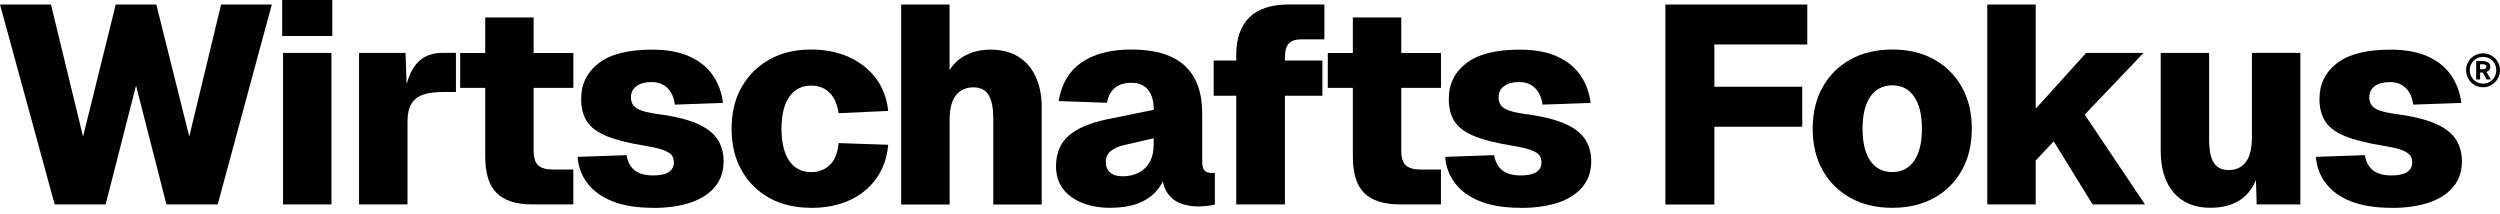 <svg width="327" height="28" viewBox="0 0 327 28" fill="none" xmlns="http://www.w3.org/2000/svg">
<path d="M7.15 26.738L0 0.589H6.665L10.864 17.862L15.139 0.589H20.447L24.756 17.862L28.92 0.589H35.551L28.477 26.738H21.77L17.793 11.197L13.816 26.738H7.15Z" fill="black"/>
<path d="M36.909 4.712V0H43.464V4.712H36.909ZM37.02 26.738V6.922H43.353V26.738H37.02Z" fill="black"/>
<path d="M46.963 26.738V6.922H53.039L53.261 12.922L52.783 12.846C53.129 10.733 53.704 9.215 54.515 8.294C55.326 7.372 56.455 6.915 57.903 6.915H59.635V12.035H57.868C56.815 12.035 55.956 12.16 55.291 12.403C54.626 12.645 54.134 13.047 53.801 13.601C53.469 14.155 53.302 14.911 53.302 15.867V26.731H46.97L46.963 26.738Z" fill="black"/>
<path d="M60.19 11.495V6.929H74.996V11.495H60.19ZM69.654 26.738C67.52 26.738 65.954 26.239 64.957 25.248C63.959 24.25 63.467 22.664 63.467 20.481V2.286H69.8V19.671C69.8 20.627 70.001 21.285 70.409 21.638C70.811 21.992 71.435 22.172 72.266 22.172H74.989V26.738H69.647H69.654Z" fill="black"/>
<path d="M85.417 27.181C83.283 27.181 81.502 26.89 80.075 26.315C78.648 25.74 77.567 24.944 76.811 23.939C76.063 22.934 75.641 21.791 75.544 20.516L81.953 20.294C82.098 21.181 82.458 21.84 83.02 22.283C83.588 22.726 84.391 22.948 85.452 22.948C86.311 22.948 86.976 22.809 87.44 22.525C87.904 22.241 88.14 21.819 88.14 21.258C88.14 20.863 88.05 20.544 87.863 20.301C87.676 20.059 87.322 19.837 86.796 19.636C86.269 19.442 85.486 19.255 84.454 19.082C82.292 18.735 80.602 18.313 79.368 17.814C78.142 17.308 77.276 16.664 76.77 15.881C76.264 15.098 76.015 14.114 76.015 12.936C76.015 10.996 76.784 9.437 78.315 8.259C79.846 7.081 82.174 6.492 85.292 6.492C87.232 6.492 88.861 6.79 90.17 7.379C91.487 7.968 92.505 8.786 93.226 9.832C93.953 10.878 94.397 12.084 94.57 13.463L88.272 13.684C88.195 13.068 88.029 12.541 87.759 12.098C87.489 11.654 87.142 11.315 86.727 11.086C86.311 10.851 85.805 10.733 85.216 10.733C84.378 10.733 83.726 10.913 83.248 11.266C82.77 11.62 82.528 12.105 82.528 12.721C82.528 13.137 82.632 13.49 82.84 13.774C83.047 14.059 83.401 14.287 83.893 14.454C84.385 14.627 85.05 14.772 85.881 14.897C88.015 15.167 89.727 15.569 91.001 16.096C92.276 16.622 93.205 17.301 93.78 18.119C94.355 18.943 94.646 19.941 94.646 21.119C94.646 22.422 94.272 23.523 93.523 24.431C92.775 25.338 91.715 26.024 90.336 26.496C88.957 26.96 87.315 27.195 85.403 27.195L85.417 27.181Z" fill="black"/>
<path d="M106.12 27.181C104.007 27.181 102.178 26.752 100.633 25.893C99.087 25.034 97.875 23.828 97.002 22.283C96.129 20.738 95.692 18.916 95.692 16.83C95.692 14.744 96.129 12.929 97.002 11.398C97.875 9.867 99.081 8.661 100.633 7.788C102.178 6.915 104.007 6.478 106.12 6.478C107.935 6.478 109.571 6.804 111.019 7.455C112.467 8.107 113.645 9.028 114.552 10.22C115.46 11.412 116 12.839 116.174 14.509L109.688 14.807C109.515 13.601 109.113 12.7 108.476 12.098C107.838 11.495 107.049 11.197 106.12 11.197C104.866 11.197 103.903 11.689 103.231 12.673C102.559 13.657 102.219 15.042 102.219 16.837C102.219 18.631 102.559 20.052 103.231 21.036C103.903 22.02 104.873 22.512 106.12 22.512C107.076 22.512 107.88 22.207 108.531 21.59C109.183 20.973 109.571 20.017 109.688 18.715L116.174 18.936C116.028 20.634 115.508 22.096 114.629 23.336C113.742 24.576 112.578 25.525 111.13 26.191C109.681 26.856 108.012 27.188 106.12 27.188V27.181Z" fill="black"/>
<path d="M117.871 26.738V0.589H124.204V11.606L123.359 11.682C123.532 10.504 123.906 9.534 124.481 8.772C125.056 8.01 125.784 7.442 126.657 7.061C127.53 6.679 128.479 6.492 129.511 6.492C131.008 6.492 132.255 6.811 133.253 7.449C134.251 8.086 134.999 8.973 135.498 10.102C136.003 11.232 136.253 12.534 136.253 14.01V26.752H129.92V15.444C129.92 14.142 129.726 13.151 129.331 12.458C128.936 11.772 128.264 11.426 127.308 11.426C126.352 11.426 125.562 11.779 125.021 12.479C124.481 13.179 124.211 14.232 124.211 15.631V26.752H117.878L117.871 26.738Z" fill="black"/>
<path d="M145.198 27.181C143.133 27.181 141.442 26.703 140.112 25.747C138.789 24.791 138.124 23.461 138.124 21.77C138.124 20.079 138.692 18.673 139.821 17.717C140.95 16.761 142.593 16.061 144.754 15.617L150.907 14.363C150.907 13.206 150.658 12.333 150.152 11.73C149.646 11.128 148.932 10.83 147.997 10.83C147.062 10.83 146.334 11.058 145.807 11.509C145.281 11.966 144.941 12.61 144.796 13.442L138.463 13.22C138.858 10.934 139.877 9.243 141.519 8.134C143.161 7.026 145.322 6.478 148.004 6.478C151.101 6.478 153.415 7.178 154.946 8.578C156.485 9.977 157.247 12.063 157.247 14.841V21.105C157.247 21.722 157.351 22.123 157.559 22.317C157.766 22.512 158.057 22.615 158.425 22.615H158.903V26.738C158.709 26.814 158.39 26.87 157.947 26.925C157.503 26.974 157.074 27.001 156.658 27.001C155.896 27.001 155.161 26.87 154.448 26.613C153.734 26.357 153.145 25.886 152.681 25.214C152.217 24.542 151.981 23.565 151.981 22.283L152.459 22.761C152.217 23.648 151.78 24.424 151.15 25.103C150.526 25.775 149.722 26.294 148.738 26.648C147.754 27.001 146.577 27.181 145.205 27.181H145.198ZM146.854 23.059C147.637 23.059 148.336 22.899 148.953 22.581C149.57 22.262 150.048 21.798 150.387 21.181C150.734 20.564 150.9 19.809 150.9 18.895V18.084L147.068 18.971C146.306 19.144 145.71 19.407 145.281 19.761C144.851 20.114 144.637 20.592 144.637 21.181C144.637 21.77 144.824 22.234 145.191 22.56C145.558 22.892 146.112 23.059 146.847 23.059H146.854Z" fill="black"/>
<path d="M158.75 12.52V7.919H172.968V12.52H158.75ZM161.702 26.738V7.143C161.702 5.03 162.27 3.409 163.413 2.279C164.557 1.15 166.303 0.582 168.665 0.582H173.231V5.148H170.21C169.448 5.148 168.901 5.335 168.568 5.702C168.236 6.069 168.069 6.645 168.069 7.434V26.738H161.695H161.702Z" fill="black"/>
<path d="M173.675 11.495V6.929H188.482V11.495H173.675ZM183.14 26.738C181.005 26.738 179.44 26.239 178.442 25.248C177.444 24.25 176.952 22.664 176.952 20.481V2.286H183.285V19.671C183.285 20.627 183.486 21.285 183.895 21.638C184.297 21.992 184.92 22.172 185.752 22.172H188.475V26.738H183.133H183.14Z" fill="black"/>
<path d="M198.902 27.181C196.768 27.181 194.988 26.89 193.56 26.315C192.133 25.74 191.052 24.944 190.297 23.939C189.549 22.934 189.126 21.791 189.029 20.516L195.438 20.294C195.583 21.181 195.944 21.84 196.505 22.283C197.073 22.726 197.877 22.948 198.937 22.948C199.796 22.948 200.461 22.809 200.926 22.525C201.39 22.241 201.625 21.819 201.625 21.258C201.625 20.863 201.535 20.544 201.348 20.301C201.161 20.059 200.808 19.837 200.281 19.636C199.755 19.442 198.972 19.255 197.939 19.082C195.777 18.735 194.087 18.313 192.854 17.814C191.627 17.308 190.761 16.664 190.255 15.881C189.75 15.098 189.5 14.114 189.5 12.936C189.5 10.996 190.269 9.437 191.8 8.259C193.332 7.081 195.66 6.492 198.778 6.492C200.718 6.492 202.346 6.79 203.655 7.379C204.972 7.968 205.99 8.786 206.711 9.832C207.439 10.878 207.882 12.084 208.055 13.463L201.757 13.684C201.681 13.068 201.514 12.541 201.244 12.098C200.974 11.654 200.628 11.315 200.212 11.086C199.796 10.851 199.29 10.733 198.701 10.733C197.863 10.733 197.212 10.913 196.734 11.266C196.256 11.62 196.013 12.105 196.013 12.721C196.013 13.137 196.117 13.49 196.325 13.774C196.533 14.059 196.886 14.287 197.378 14.454C197.87 14.627 198.535 14.772 199.367 14.897C201.501 15.167 203.212 15.569 204.487 16.096C205.762 16.622 206.69 17.301 207.265 18.119C207.84 18.943 208.131 19.941 208.131 21.119C208.131 22.422 207.757 23.523 207.009 24.431C206.261 25.338 205.201 26.024 203.822 26.496C202.443 26.96 200.801 27.195 198.888 27.195L198.902 27.181Z" fill="black"/>
<path d="M217.831 26.738V0.589H236.393V5.82H220.63L224.24 2.1V14.072L220.63 11.349H235.735V16.581H220.63L224.24 13.858V26.752H217.831V26.738Z" fill="black"/>
<path d="M247.521 27.181C245.435 27.181 243.613 26.752 242.054 25.893C240.495 25.034 239.276 23.828 238.41 22.283C237.537 20.738 237.1 18.916 237.1 16.83C237.1 14.744 237.537 12.922 238.41 11.377C239.283 9.832 240.495 8.626 242.054 7.767C243.613 6.908 245.435 6.478 247.521 6.478C249.606 6.478 251.422 6.908 252.974 7.767C254.519 8.626 255.731 9.832 256.604 11.377C257.477 12.922 257.914 14.744 257.914 16.83C257.914 18.916 257.477 20.731 256.604 22.283C255.731 23.828 254.526 25.034 252.974 25.893C251.429 26.752 249.606 27.181 247.521 27.181ZM247.521 22.505C248.747 22.505 249.696 22.013 250.375 21.029C251.048 20.045 251.387 18.645 251.387 16.83C251.387 15.015 251.048 13.643 250.375 12.652C249.703 11.654 248.747 11.162 247.521 11.162C246.294 11.162 245.304 11.661 244.632 12.652C243.96 13.65 243.62 15.042 243.62 16.83C243.62 18.617 243.96 20.045 244.632 21.029C245.304 22.013 246.274 22.505 247.521 22.505Z" fill="black"/>
<path d="M259.937 26.738V0.589H266.27V14.218L272.866 6.922H280.377L272.679 14.987L280.564 26.738H273.711L268.626 18.486L266.27 20.994V26.738H259.937Z" fill="black"/>
<path d="M289.142 27.181C287.077 27.181 285.476 26.523 284.333 25.214C283.19 23.897 282.622 22.061 282.622 19.705V6.922H288.954V18.23C288.954 19.629 289.155 20.648 289.564 21.285C289.966 21.923 290.617 22.241 291.497 22.241C292.481 22.241 293.236 21.888 293.763 21.188C294.29 20.488 294.553 19.387 294.553 17.89V6.915H300.886V26.731H295.176L294.989 20.765L295.724 20.876C295.481 22.99 294.802 24.569 293.701 25.609C292.592 26.655 291.075 27.174 289.135 27.174L289.142 27.181Z" fill="black"/>
<path d="M312.789 27.181C310.655 27.181 308.875 26.89 307.447 26.315C306.02 25.74 304.939 24.944 304.184 23.939C303.436 22.934 303.013 21.791 302.916 20.516L309.325 20.294C309.47 21.181 309.831 21.84 310.392 22.283C310.96 22.726 311.764 22.948 312.824 22.948C313.683 22.948 314.348 22.809 314.812 22.525C315.277 22.241 315.512 21.819 315.512 21.258C315.512 20.863 315.422 20.544 315.235 20.301C315.048 20.059 314.695 19.837 314.168 19.636C313.642 19.442 312.859 19.255 311.826 19.082C309.664 18.735 307.974 18.313 306.741 17.814C305.514 17.308 304.648 16.664 304.142 15.881C303.636 15.098 303.387 14.114 303.387 12.936C303.387 10.996 304.156 9.437 305.687 8.259C307.219 7.081 309.547 6.492 312.665 6.492C314.605 6.492 316.233 6.79 317.542 7.379C318.859 7.968 319.877 8.786 320.598 9.832C321.325 10.878 321.769 12.084 321.942 13.463L315.644 13.684C315.568 13.068 315.401 12.541 315.131 12.098C314.861 11.654 314.515 11.315 314.099 11.086C313.683 10.851 313.177 10.733 312.588 10.733C311.75 10.733 311.099 10.913 310.621 11.266C310.143 11.62 309.9 12.105 309.9 12.721C309.9 13.137 310.004 13.49 310.212 13.774C310.42 14.059 310.773 14.287 311.265 14.454C311.757 14.627 312.422 14.772 313.254 14.897C315.388 15.167 317.099 15.569 318.374 16.096C319.649 16.622 320.577 17.301 321.152 18.119C321.727 18.943 322.018 19.941 322.018 21.119C322.018 22.422 321.644 23.523 320.896 24.431C320.148 25.338 319.087 26.024 317.709 26.496C316.33 26.96 314.688 27.195 312.775 27.195L312.789 27.181Z" fill="black"/>
<path d="M324.783 11.412C324.478 11.412 324.187 11.356 323.917 11.239C323.647 11.121 323.411 10.961 323.21 10.76C323.009 10.559 322.85 10.324 322.739 10.054C322.628 9.783 322.566 9.499 322.566 9.188C322.566 8.876 322.621 8.585 322.739 8.322C322.857 8.058 323.009 7.823 323.21 7.622C323.411 7.421 323.647 7.261 323.917 7.151C324.187 7.033 324.478 6.977 324.783 6.977C325.088 6.977 325.379 7.033 325.649 7.151C325.912 7.268 326.148 7.421 326.349 7.622C326.55 7.823 326.709 8.058 326.827 8.322C326.945 8.585 327 8.876 327 9.188C327 9.499 326.945 9.79 326.827 10.054C326.709 10.317 326.55 10.559 326.349 10.76C326.148 10.961 325.912 11.121 325.649 11.239C325.386 11.356 325.095 11.412 324.783 11.412ZM324.783 10.934C325.122 10.934 325.42 10.851 325.677 10.691C325.933 10.532 326.141 10.317 326.286 10.054C326.432 9.79 326.508 9.499 326.508 9.181C326.508 8.862 326.432 8.578 326.286 8.315C326.141 8.051 325.933 7.843 325.677 7.684C325.413 7.525 325.115 7.448 324.783 7.448C324.45 7.448 324.145 7.525 323.889 7.684C323.626 7.843 323.425 8.051 323.272 8.315C323.12 8.578 323.051 8.869 323.051 9.181C323.051 9.492 323.127 9.79 323.272 10.054C323.425 10.317 323.626 10.532 323.889 10.691C324.145 10.851 324.45 10.934 324.783 10.934ZM323.882 10.393V7.989H324.734C325.046 7.989 325.289 8.058 325.469 8.19C325.649 8.322 325.732 8.509 325.732 8.737C325.732 8.897 325.691 9.035 325.6 9.16C325.51 9.285 325.386 9.361 325.226 9.402L325.815 10.393H325.254L324.734 9.479H324.402V10.393H323.889H323.882ZM324.395 9.063H324.755C324.901 9.063 325.012 9.035 325.095 8.973C325.178 8.917 325.219 8.834 325.219 8.723C325.219 8.613 325.178 8.543 325.095 8.488C325.012 8.432 324.901 8.405 324.755 8.405H324.395V9.056V9.063Z" fill="black"/>
</svg>
